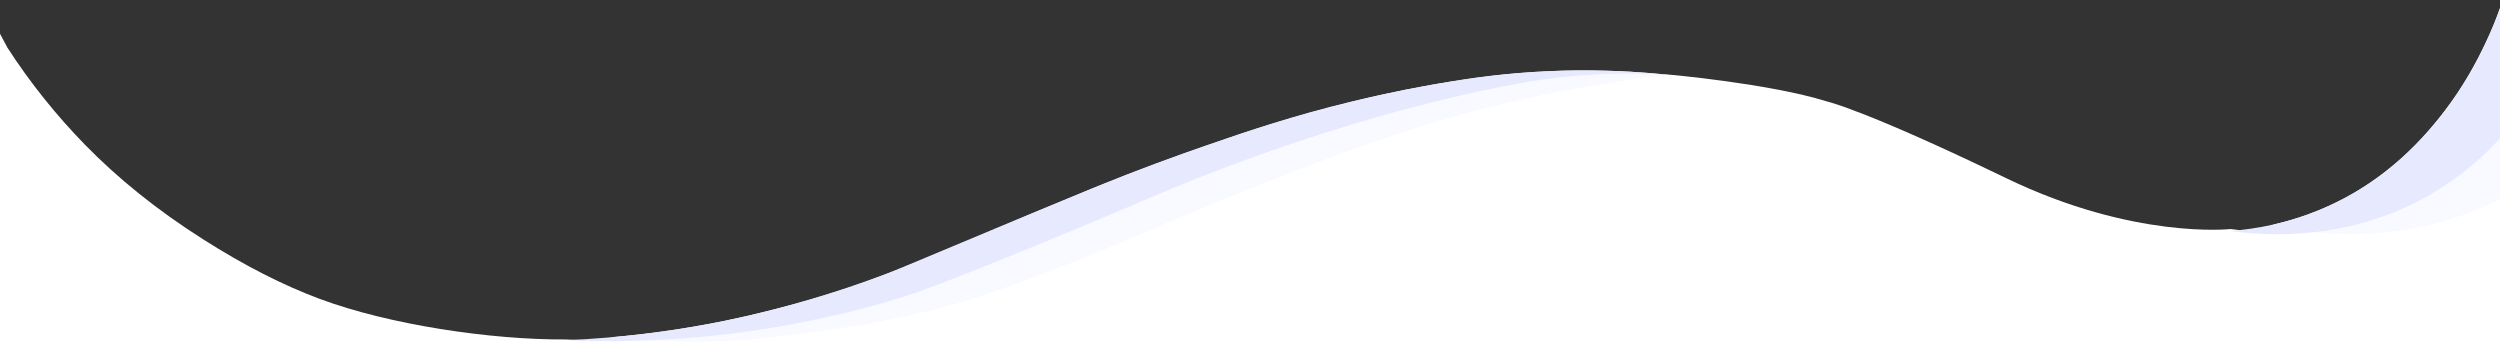 <?xml version="1.0" encoding="utf-8"?>
<!-- Generator: Adobe Illustrator 23.0.0, SVG Export Plug-In . SVG Version: 6.00 Build 0)  -->
<svg version="1.1" id="Layer_1" xmlns="http://www.w3.org/2000/svg" xmlns:xlink="http://www.w3.org/1999/xlink" x="0px" y="0px"
	 viewBox="0 0 1920 268.2" style="enable-background:new 0 0 1920 268.2;" xml:space="preserve">
<rect x="0" y="0" width="1920" height="268.2" fill="#333333" stroke="none"/>
<style type="text/css">
	.st0{fill-rule:evenodd;clip-rule:evenodd;fill:#FFFFFF;}
	.st1{fill:#F9FAFF;enable-background:new    ;}
	.st2{fill:#E7EAFF;enable-background:new    ;}
</style>
<g>
	<path id="white-bg" class="st0" d="M-0.6,24.8l0.3,243.5l1920.3-0.1V148.6c0,0-5.2,3.8-13.5,7.4c-20.8,8.9-68.2,27.4-128.7,20.6
		c0,0-29.4,4-64.7-0.7c0,0-74.3,8.3-172.4-39.1c-109.5-52.9-138-59-138-59c-43-13.5-121.5-20.7-122.8-20.6
		c-19.9,1.3-71,5.7-84.7,8.3c-14.9,3.2-42.6,6.9-77,16.8c-14.4,4.1-32.6,10.2-46.3,14.6c-22.8,7.4-52.5,18.7-65.9,23.5
		c-29.6,10.7-63.2,25.4-99.1,40.3C848,185,804.6,205.2,777,214.2c-8.4,2.7-43,16.1-72.5,23.3c-25.9,6.4-51.7,11.3-74.9,14.7
		c-21.1,3.1-36.6,5-41.8,5.5c-4.7,0.4-19.5,3-41.9,3.3c-3.3,0-11.2,0-14.4,0c-4.9,0-11.4,0.1-15.6,0c-8.1-0.2-11.2,0-15.1-0.1
		c-0.3,0-4,0.1-4,0.1s-2.6-0.1-2.7-0.1c-1.3,0-4.4,0.2-5.7,0.2c-4.2,0.1-6.4-0.2-9.8-0.2c-6.8,0.1-11.5,0.5-15,0.4
		c-1.6,0-4.9,0-5.7,0c-10.7-0.3-8-0.1-11.8-0.2c-1.2,0-2.7,0-5.1-0.1c-1.1,0-2.6-0.1-4.3-0.2c-0.7,0-1.3-0.1-2-0.1
		c-57.5,0.4-135.8-11.3-189-31.1c-28.2-10.5-57.8-25.5-90-46c-35.4-22.5-65-46.5-90-72c-22.5-23-42.6-48.1-60-75L-0.6,24.8z"/>
	<path id="_x30_1" class="st1" d="M1745.6,172.5c21.3,5.2,55.8,10.8,97.9,4.6c32.9-4.9,59-15.3,76.5-24c0-48.9,0-97.9,0-146.8
		c-1.9,5.2-4.3,11.8-7.7,19.3c-6.7,15.1-16.4,34.3-30.4,53.6c-20.7,28.5-49.5,58.3-90.4,77.6
		C1775.6,164.2,1760.2,169.3,1745.6,172.5z"/>
	<path id="_x30_2" class="st2" d="M1712.7,177.4c26.1,3.6,90.9,8.8,154.7-28.5c22.9-13.4,40.2-29,52.6-42.6c0-33.4,0-66.7,0-100.1
		c-8.4,23.6-43.7,114.3-135.8,153.8C1758.1,171.3,1733.3,175.8,1712.7,177.4z"/>
	<path id="_x30_2-2" class="st1" d="M1281.4,57.5c-51.9,5.8-94.3,14.4-124.3,21.6c-69.3,16.5-122.9,37.1-163.5,52.6
		c-47.1,18.1-99.4,40.3-99.4,40.3c-24.9,10.6-40.7,17.7-68.7,28.8c-31.1,12.3-56.9,21.5-66.4,24.7c-63.7,21.7-139.5,31.1-184.1,35.3
		c-18.2,1.3-33.7,1.6-45.8,1.5c-14.5-0.1-25-0.6-27.7-0.7c-12.6-0.7-24.2-1.5-32.9-2.5c2.3-0.2,4.1-0.4,6.4-0.6
		c9.6-0.9,18.8-2,27.6-3.1c18.5-2.4,35.1-5.3,49-8c5.6-1.1,13-2.7,21.7-4.6c9.6-2.2,20.8-5,33.2-8.3c18.2-4.9,32-9.3,37.5-11
		c24.2-7.8,42.3-15.1,63.4-23.7c59.6-24.4,65.8-28.2,112.7-47.2c5.6-2.3,24.1-10.1,42.3-17.2c18.1-7.1,35.7-13.4,38.7-14.5
		c16.2-6,28.3-9.9,35.8-12.6c6.6-2.4,78.9-28,156.3-42c7.1-1.3,14.2-2.6,21.4-3.7c15.3-2.3,41.8-6.6,77-8c7.2-0.3,14.8-0.5,22.7-0.5
		c14,0,27.2,0.4,38.1,1c9.6,0.6,17.4,1.2,22.6,1.7C1278.5,57.1,1280.8,57.4,1281.4,57.5z"/>
	<path id="_x30_1-1" class="st2" d="M1280.5,57.4c-18.5-1.1-44.1-1.5-74.4,1.2c-11.3,1-36.2,3.6-85.4,15
		c-21.7,5-65.2,15.6-122.5,34.7c-33.3,11.1-74.8,26.2-122,46.6c-17.8,7.6-43.8,18.6-75.5,31.6c-78.6,32.3-98.2,38.7-106.5,41.3
		c-9.6,3.1-48.9,15.3-101.7,24c-40.1,6.6-93.9,12.2-157.8,9.5c42.9-1.9,79-6.9,106.2-11.9c20.9-3.8,74-14.4,138.4-38.6
		c9.7-3.6,9.1-3.6,85.8-35.6c31.5-13.1,57.4-23.9,75-31.1c34.1-13.9,63.6-24.6,86.5-32.5c31.9-11,66.1-22.7,111.7-33.7
		c30.7-7.4,56.8-12.2,75.9-15.3c24.6-4.2,53.2-7.4,84.9-8.3C1229.4,53.4,1256.7,54.9,1280.5,57.4z"/>
</g>
</svg>
